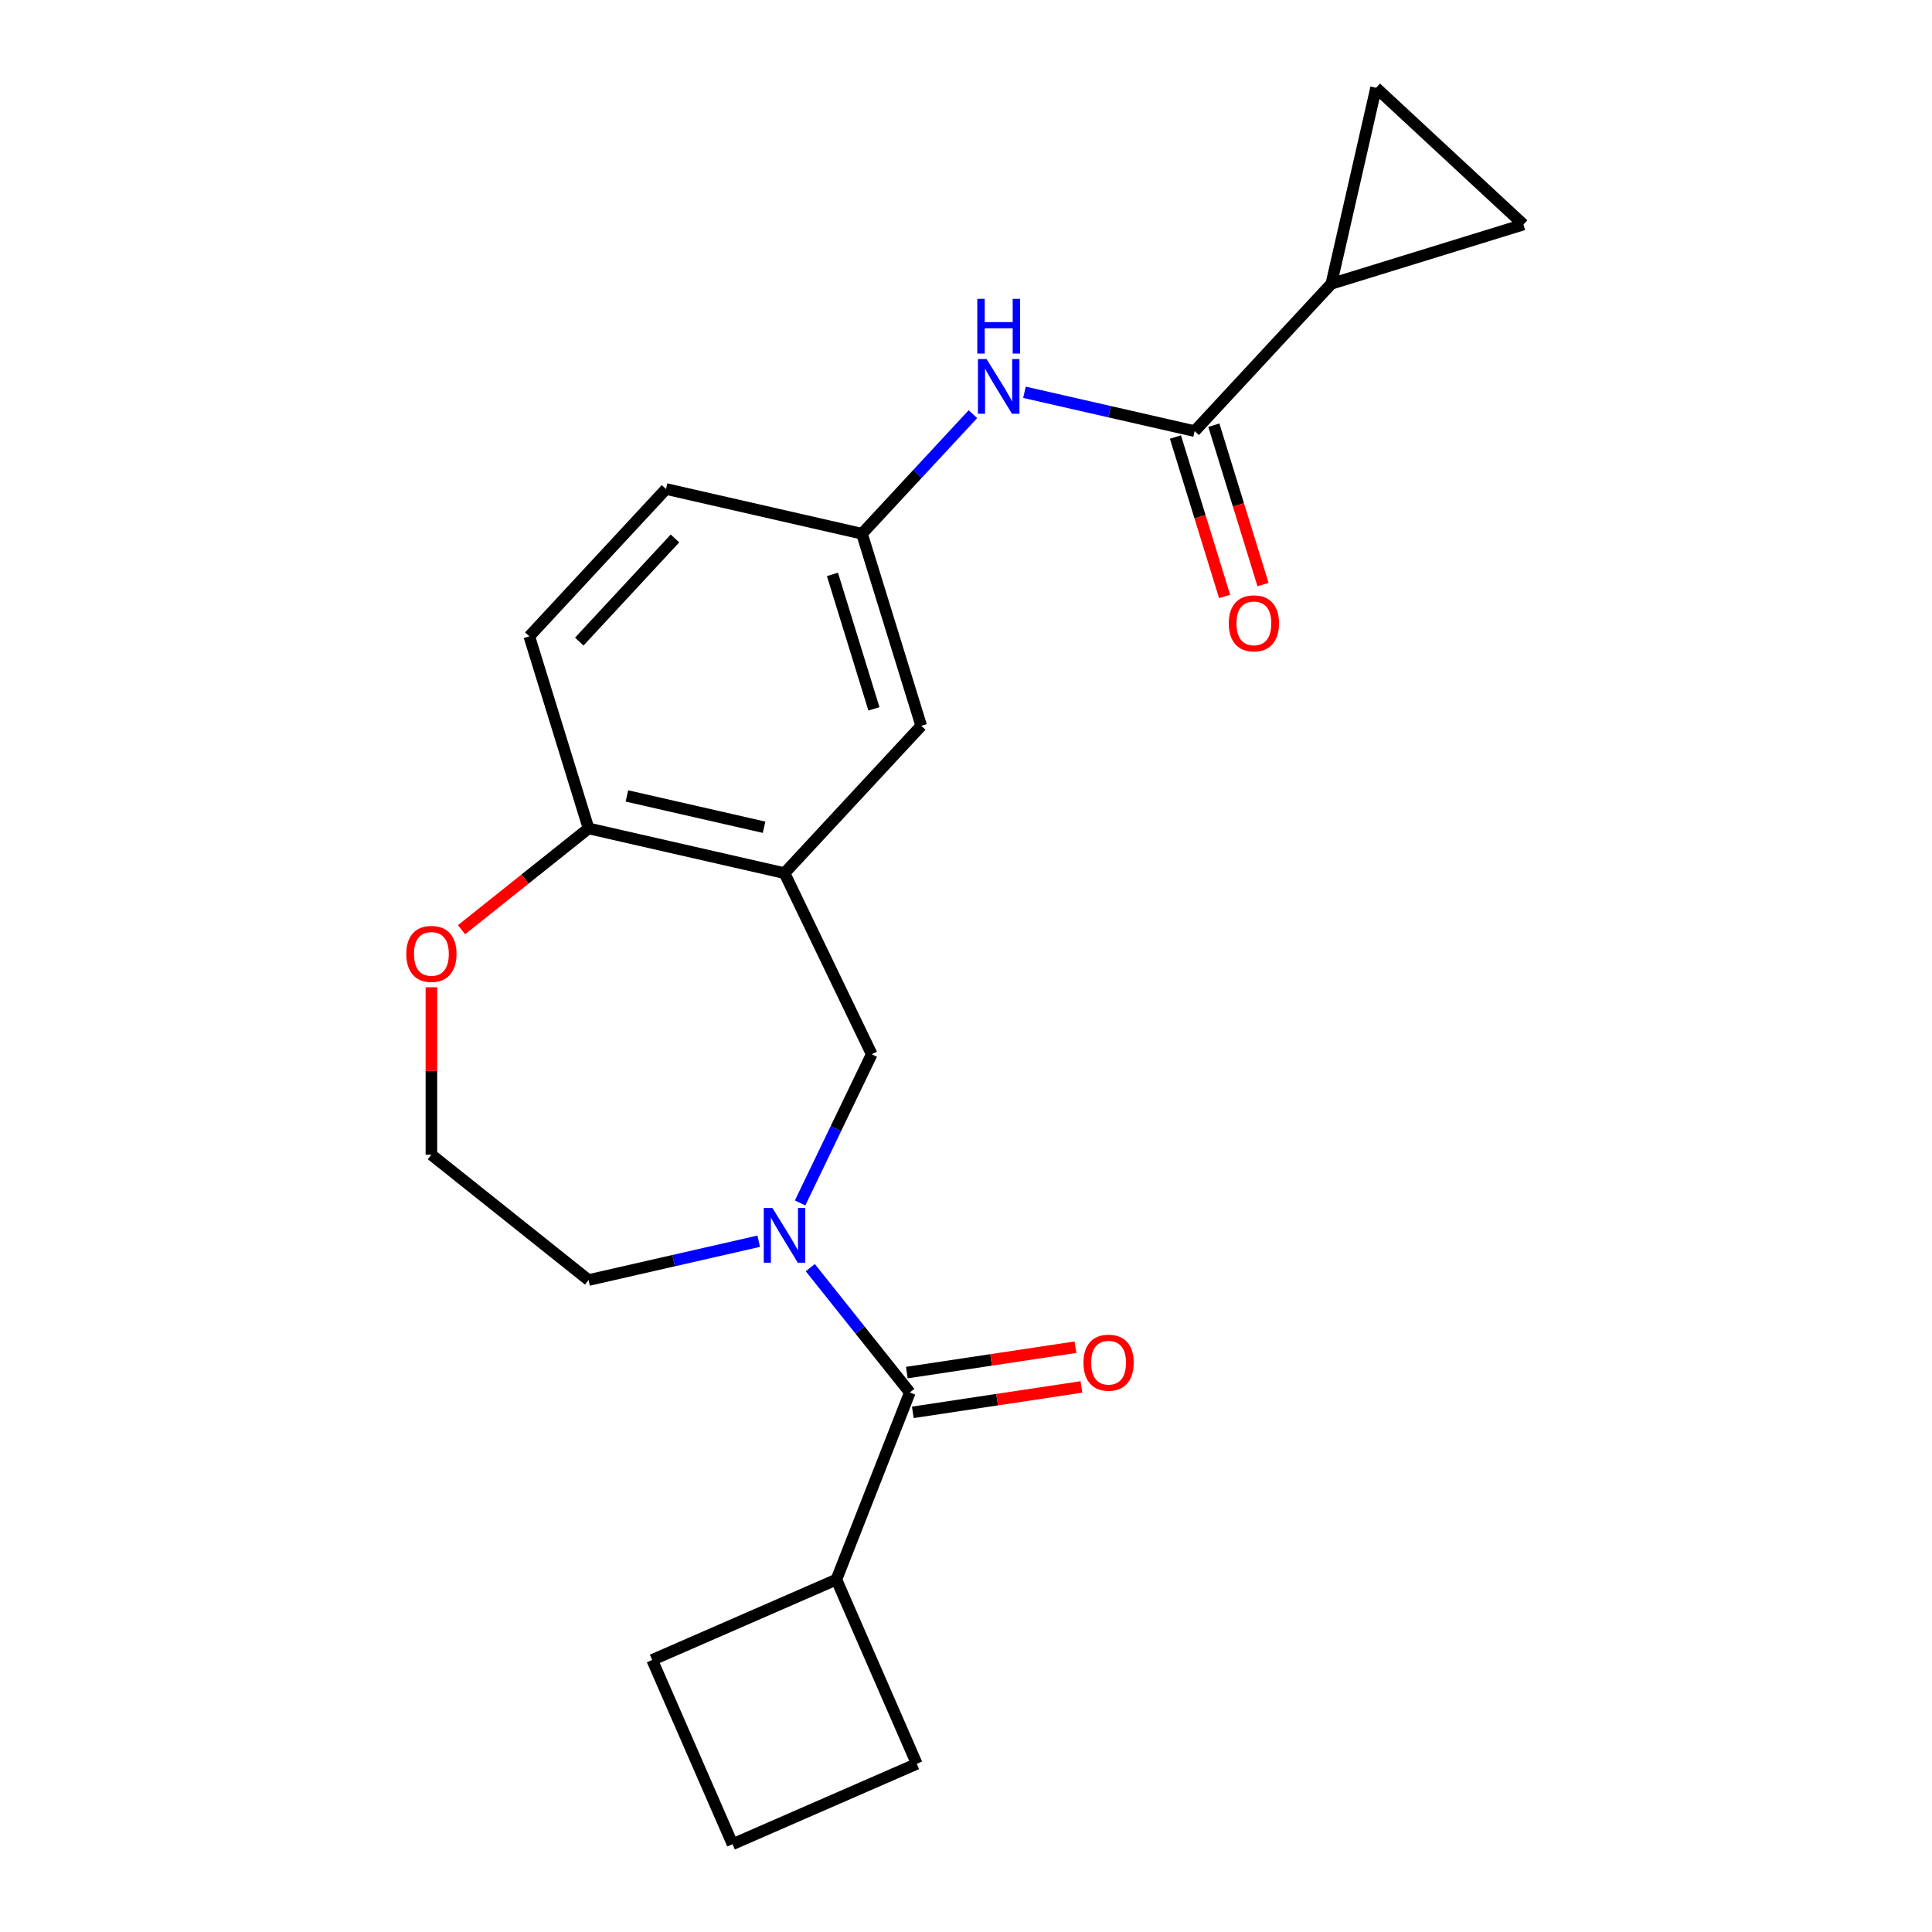 <?xml version='1.0' encoding='iso-8859-1'?>
<svg version='1.1' baseProfile='full'
              xmlns='http://www.w3.org/2000/svg'
                      xmlns:rdkit='http://www.rdkit.org/xml'
                      xmlns:xlink='http://www.w3.org/1999/xlink'
                  xml:space='preserve'
width='1000px' height='1000px' viewBox='0 0 1000 1000'>
<!-- END OF HEADER -->
<rect style='opacity:1.0;fill:#FFFFFF;stroke:none' width='1000' height='1000' x='0' y='0'> </rect>
<path class='bond-0' d='M 419.401,656.133 L 445.163,688.438' style='fill:none;fill-rule:evenodd;stroke:#0000FF;stroke-width:6px;stroke-linecap:butt;stroke-linejoin:miter;stroke-opacity:1' />
<path class='bond-0' d='M 445.163,688.438 L 470.926,720.742' style='fill:none;fill-rule:evenodd;stroke:#000000;stroke-width:6px;stroke-linecap:butt;stroke-linejoin:miter;stroke-opacity:1' />
<path class='bond-4' d='M 414.132,622.643 L 432.666,584.157' style='fill:none;fill-rule:evenodd;stroke:#0000FF;stroke-width:6px;stroke-linecap:butt;stroke-linejoin:miter;stroke-opacity:1' />
<path class='bond-4' d='M 432.666,584.157 L 451.2,545.671' style='fill:none;fill-rule:evenodd;stroke:#000000;stroke-width:6px;stroke-linecap:butt;stroke-linejoin:miter;stroke-opacity:1' />
<path class='bond-16' d='M 392.719,642.449 L 348.676,652.501' style='fill:none;fill-rule:evenodd;stroke:#0000FF;stroke-width:6px;stroke-linecap:butt;stroke-linejoin:miter;stroke-opacity:1' />
<path class='bond-16' d='M 348.676,652.501 L 304.633,662.554' style='fill:none;fill-rule:evenodd;stroke:#000000;stroke-width:6px;stroke-linecap:butt;stroke-linejoin:miter;stroke-opacity:1' />
<path class='bond-11' d='M 472.476,731.03 L 516.113,724.453' style='fill:none;fill-rule:evenodd;stroke:#000000;stroke-width:6px;stroke-linecap:butt;stroke-linejoin:miter;stroke-opacity:1' />
<path class='bond-11' d='M 516.113,724.453 L 559.749,717.875' style='fill:none;fill-rule:evenodd;stroke:#FF0000;stroke-width:6px;stroke-linecap:butt;stroke-linejoin:miter;stroke-opacity:1' />
<path class='bond-11' d='M 469.375,710.455 L 513.012,703.878' style='fill:none;fill-rule:evenodd;stroke:#000000;stroke-width:6px;stroke-linecap:butt;stroke-linejoin:miter;stroke-opacity:1' />
<path class='bond-11' d='M 513.012,703.878 L 556.648,697.301' style='fill:none;fill-rule:evenodd;stroke:#FF0000;stroke-width:6px;stroke-linecap:butt;stroke-linejoin:miter;stroke-opacity:1' />
<path class='bond-14' d='M 470.926,720.742 L 432.917,817.587' style='fill:none;fill-rule:evenodd;stroke:#000000;stroke-width:6px;stroke-linecap:butt;stroke-linejoin:miter;stroke-opacity:1' />
<path class='bond-1' d='M 618.348,223.146 L 574.304,213.093' style='fill:none;fill-rule:evenodd;stroke:#000000;stroke-width:6px;stroke-linecap:butt;stroke-linejoin:miter;stroke-opacity:1' />
<path class='bond-1' d='M 574.304,213.093 L 530.261,203.041' style='fill:none;fill-rule:evenodd;stroke:#0000FF;stroke-width:6px;stroke-linecap:butt;stroke-linejoin:miter;stroke-opacity:1' />
<path class='bond-3' d='M 618.348,223.146 L 689.11,146.882' style='fill:none;fill-rule:evenodd;stroke:#000000;stroke-width:6px;stroke-linecap:butt;stroke-linejoin:miter;stroke-opacity:1' />
<path class='bond-13' d='M 608.406,226.212 L 621.129,267.459' style='fill:none;fill-rule:evenodd;stroke:#000000;stroke-width:6px;stroke-linecap:butt;stroke-linejoin:miter;stroke-opacity:1' />
<path class='bond-13' d='M 621.129,267.459 L 633.852,308.706' style='fill:none;fill-rule:evenodd;stroke:#FF0000;stroke-width:6px;stroke-linecap:butt;stroke-linejoin:miter;stroke-opacity:1' />
<path class='bond-13' d='M 628.289,220.079 L 641.012,261.326' style='fill:none;fill-rule:evenodd;stroke:#000000;stroke-width:6px;stroke-linecap:butt;stroke-linejoin:miter;stroke-opacity:1' />
<path class='bond-13' d='M 641.012,261.326 L 653.735,302.573' style='fill:none;fill-rule:evenodd;stroke:#FF0000;stroke-width:6px;stroke-linecap:butt;stroke-linejoin:miter;stroke-opacity:1' />
<path class='bond-2' d='M 406.06,451.937 L 451.2,545.671' style='fill:none;fill-rule:evenodd;stroke:#000000;stroke-width:6px;stroke-linecap:butt;stroke-linejoin:miter;stroke-opacity:1' />
<path class='bond-8' d='M 406.06,451.937 L 304.633,428.787' style='fill:none;fill-rule:evenodd;stroke:#000000;stroke-width:6px;stroke-linecap:butt;stroke-linejoin:miter;stroke-opacity:1' />
<path class='bond-8' d='M 395.476,428.179 L 324.477,411.974' style='fill:none;fill-rule:evenodd;stroke:#000000;stroke-width:6px;stroke-linecap:butt;stroke-linejoin:miter;stroke-opacity:1' />
<path class='bond-9' d='M 406.06,451.937 L 476.823,375.674' style='fill:none;fill-rule:evenodd;stroke:#000000;stroke-width:6px;stroke-linecap:butt;stroke-linejoin:miter;stroke-opacity:1' />
<path class='bond-6' d='M 689.11,146.882 L 712.26,45.455' style='fill:none;fill-rule:evenodd;stroke:#000000;stroke-width:6px;stroke-linecap:butt;stroke-linejoin:miter;stroke-opacity:1' />
<path class='bond-7' d='M 689.11,146.882 L 788.524,116.217' style='fill:none;fill-rule:evenodd;stroke:#000000;stroke-width:6px;stroke-linecap:butt;stroke-linejoin:miter;stroke-opacity:1' />
<path class='bond-5' d='M 503.579,214.374 L 474.868,245.317' style='fill:none;fill-rule:evenodd;stroke:#0000FF;stroke-width:6px;stroke-linecap:butt;stroke-linejoin:miter;stroke-opacity:1' />
<path class='bond-5' d='M 474.868,245.317 L 446.158,276.26' style='fill:none;fill-rule:evenodd;stroke:#000000;stroke-width:6px;stroke-linecap:butt;stroke-linejoin:miter;stroke-opacity:1' />
<path class='bond-25' d='M 712.26,45.455 L 788.524,116.217' style='fill:none;fill-rule:evenodd;stroke:#000000;stroke-width:6px;stroke-linecap:butt;stroke-linejoin:miter;stroke-opacity:1' />
<path class='bond-15' d='M 304.633,428.787 L 273.968,329.373' style='fill:none;fill-rule:evenodd;stroke:#000000;stroke-width:6px;stroke-linecap:butt;stroke-linejoin:miter;stroke-opacity:1' />
<path class='bond-22' d='M 304.633,428.787 L 271.764,454.999' style='fill:none;fill-rule:evenodd;stroke:#000000;stroke-width:6px;stroke-linecap:butt;stroke-linejoin:miter;stroke-opacity:1' />
<path class='bond-22' d='M 271.764,454.999 L 238.895,481.211' style='fill:none;fill-rule:evenodd;stroke:#FF0000;stroke-width:6px;stroke-linecap:butt;stroke-linejoin:miter;stroke-opacity:1' />
<path class='bond-10' d='M 476.823,375.674 L 446.158,276.26' style='fill:none;fill-rule:evenodd;stroke:#000000;stroke-width:6px;stroke-linecap:butt;stroke-linejoin:miter;stroke-opacity:1' />
<path class='bond-10' d='M 452.34,366.894 L 430.875,297.305' style='fill:none;fill-rule:evenodd;stroke:#000000;stroke-width:6px;stroke-linecap:butt;stroke-linejoin:miter;stroke-opacity:1' />
<path class='bond-17' d='M 446.158,276.26 L 344.73,253.109' style='fill:none;fill-rule:evenodd;stroke:#000000;stroke-width:6px;stroke-linecap:butt;stroke-linejoin:miter;stroke-opacity:1' />
<path class='bond-12' d='M 223.294,511.013 L 223.294,554.351' style='fill:none;fill-rule:evenodd;stroke:#FF0000;stroke-width:6px;stroke-linecap:butt;stroke-linejoin:miter;stroke-opacity:1' />
<path class='bond-12' d='M 223.294,554.351 L 223.294,597.689' style='fill:none;fill-rule:evenodd;stroke:#000000;stroke-width:6px;stroke-linecap:butt;stroke-linejoin:miter;stroke-opacity:1' />
<path class='bond-20' d='M 432.917,817.587 L 474.52,912.942' style='fill:none;fill-rule:evenodd;stroke:#000000;stroke-width:6px;stroke-linecap:butt;stroke-linejoin:miter;stroke-opacity:1' />
<path class='bond-21' d='M 432.917,817.587 L 337.562,859.19' style='fill:none;fill-rule:evenodd;stroke:#000000;stroke-width:6px;stroke-linecap:butt;stroke-linejoin:miter;stroke-opacity:1' />
<path class='bond-24' d='M 273.968,329.373 L 344.73,253.109' style='fill:none;fill-rule:evenodd;stroke:#000000;stroke-width:6px;stroke-linecap:butt;stroke-linejoin:miter;stroke-opacity:1' />
<path class='bond-24' d='M 299.835,332.086 L 349.368,278.701' style='fill:none;fill-rule:evenodd;stroke:#000000;stroke-width:6px;stroke-linecap:butt;stroke-linejoin:miter;stroke-opacity:1' />
<path class='bond-18' d='M 304.633,662.554 L 223.294,597.689' style='fill:none;fill-rule:evenodd;stroke:#000000;stroke-width:6px;stroke-linecap:butt;stroke-linejoin:miter;stroke-opacity:1' />
<path class='bond-19' d='M 379.165,954.545 L 337.562,859.19' style='fill:none;fill-rule:evenodd;stroke:#000000;stroke-width:6px;stroke-linecap:butt;stroke-linejoin:miter;stroke-opacity:1' />
<path class='bond-23' d='M 379.165,954.545 L 474.52,912.942' style='fill:none;fill-rule:evenodd;stroke:#000000;stroke-width:6px;stroke-linecap:butt;stroke-linejoin:miter;stroke-opacity:1' />
<path  class='atom-0' d='M 399.8 625.244
L 409.08 640.244
Q 410 641.724, 411.48 644.404
Q 412.96 647.084, 413.04 647.244
L 413.04 625.244
L 416.8 625.244
L 416.8 653.564
L 412.92 653.564
L 402.96 637.164
Q 401.8 635.244, 400.56 633.044
Q 399.36 630.844, 399 630.164
L 399 653.564
L 395.32 653.564
L 395.32 625.244
L 399.8 625.244
' fill='#0000FF'/>
<path  class='atom-6' d='M 510.66 185.836
L 519.94 200.836
Q 520.86 202.316, 522.34 204.996
Q 523.82 207.676, 523.9 207.836
L 523.9 185.836
L 527.66 185.836
L 527.66 214.156
L 523.78 214.156
L 513.82 197.756
Q 512.66 195.836, 511.42 193.636
Q 510.22 191.436, 509.86 190.756
L 509.86 214.156
L 506.18 214.156
L 506.18 185.836
L 510.66 185.836
' fill='#0000FF'/>
<path  class='atom-6' d='M 505.84 154.684
L 509.68 154.684
L 509.68 166.724
L 524.16 166.724
L 524.16 154.684
L 528 154.684
L 528 183.004
L 524.16 183.004
L 524.16 169.924
L 509.68 169.924
L 509.68 183.004
L 505.84 183.004
L 505.84 154.684
' fill='#0000FF'/>
<path  class='atom-12' d='M 560.8 705.317
Q 560.8 698.517, 564.16 694.717
Q 567.52 690.917, 573.8 690.917
Q 580.08 690.917, 583.44 694.717
Q 586.8 698.517, 586.8 705.317
Q 586.8 712.197, 583.4 716.117
Q 580 719.997, 573.8 719.997
Q 567.56 719.997, 564.16 716.117
Q 560.8 712.237, 560.8 705.317
M 573.8 716.797
Q 578.12 716.797, 580.44 713.917
Q 582.8 710.997, 582.8 705.317
Q 582.8 699.757, 580.44 696.957
Q 578.12 694.117, 573.8 694.117
Q 569.48 694.117, 567.12 696.917
Q 564.8 699.717, 564.8 705.317
Q 564.8 711.037, 567.12 713.917
Q 569.48 716.797, 573.8 716.797
' fill='#FF0000'/>
<path  class='atom-13' d='M 210.294 493.733
Q 210.294 486.933, 213.654 483.133
Q 217.014 479.333, 223.294 479.333
Q 229.574 479.333, 232.934 483.133
Q 236.294 486.933, 236.294 493.733
Q 236.294 500.613, 232.894 504.533
Q 229.494 508.413, 223.294 508.413
Q 217.054 508.413, 213.654 504.533
Q 210.294 500.653, 210.294 493.733
M 223.294 505.213
Q 227.614 505.213, 229.934 502.333
Q 232.294 499.413, 232.294 493.733
Q 232.294 488.173, 229.934 485.373
Q 227.614 482.533, 223.294 482.533
Q 218.974 482.533, 216.614 485.333
Q 214.294 488.133, 214.294 493.733
Q 214.294 499.453, 216.614 502.333
Q 218.974 505.213, 223.294 505.213
' fill='#FF0000'/>
<path  class='atom-14' d='M 636.013 322.64
Q 636.013 315.84, 639.373 312.04
Q 642.733 308.24, 649.013 308.24
Q 655.293 308.24, 658.653 312.04
Q 662.013 315.84, 662.013 322.64
Q 662.013 329.52, 658.613 333.44
Q 655.213 337.32, 649.013 337.32
Q 642.773 337.32, 639.373 333.44
Q 636.013 329.56, 636.013 322.64
M 649.013 334.12
Q 653.333 334.12, 655.653 331.24
Q 658.013 328.32, 658.013 322.64
Q 658.013 317.08, 655.653 314.28
Q 653.333 311.44, 649.013 311.44
Q 644.693 311.44, 642.333 314.24
Q 640.013 317.04, 640.013 322.64
Q 640.013 328.36, 642.333 331.24
Q 644.693 334.12, 649.013 334.12
' fill='#FF0000'/>
</svg>
